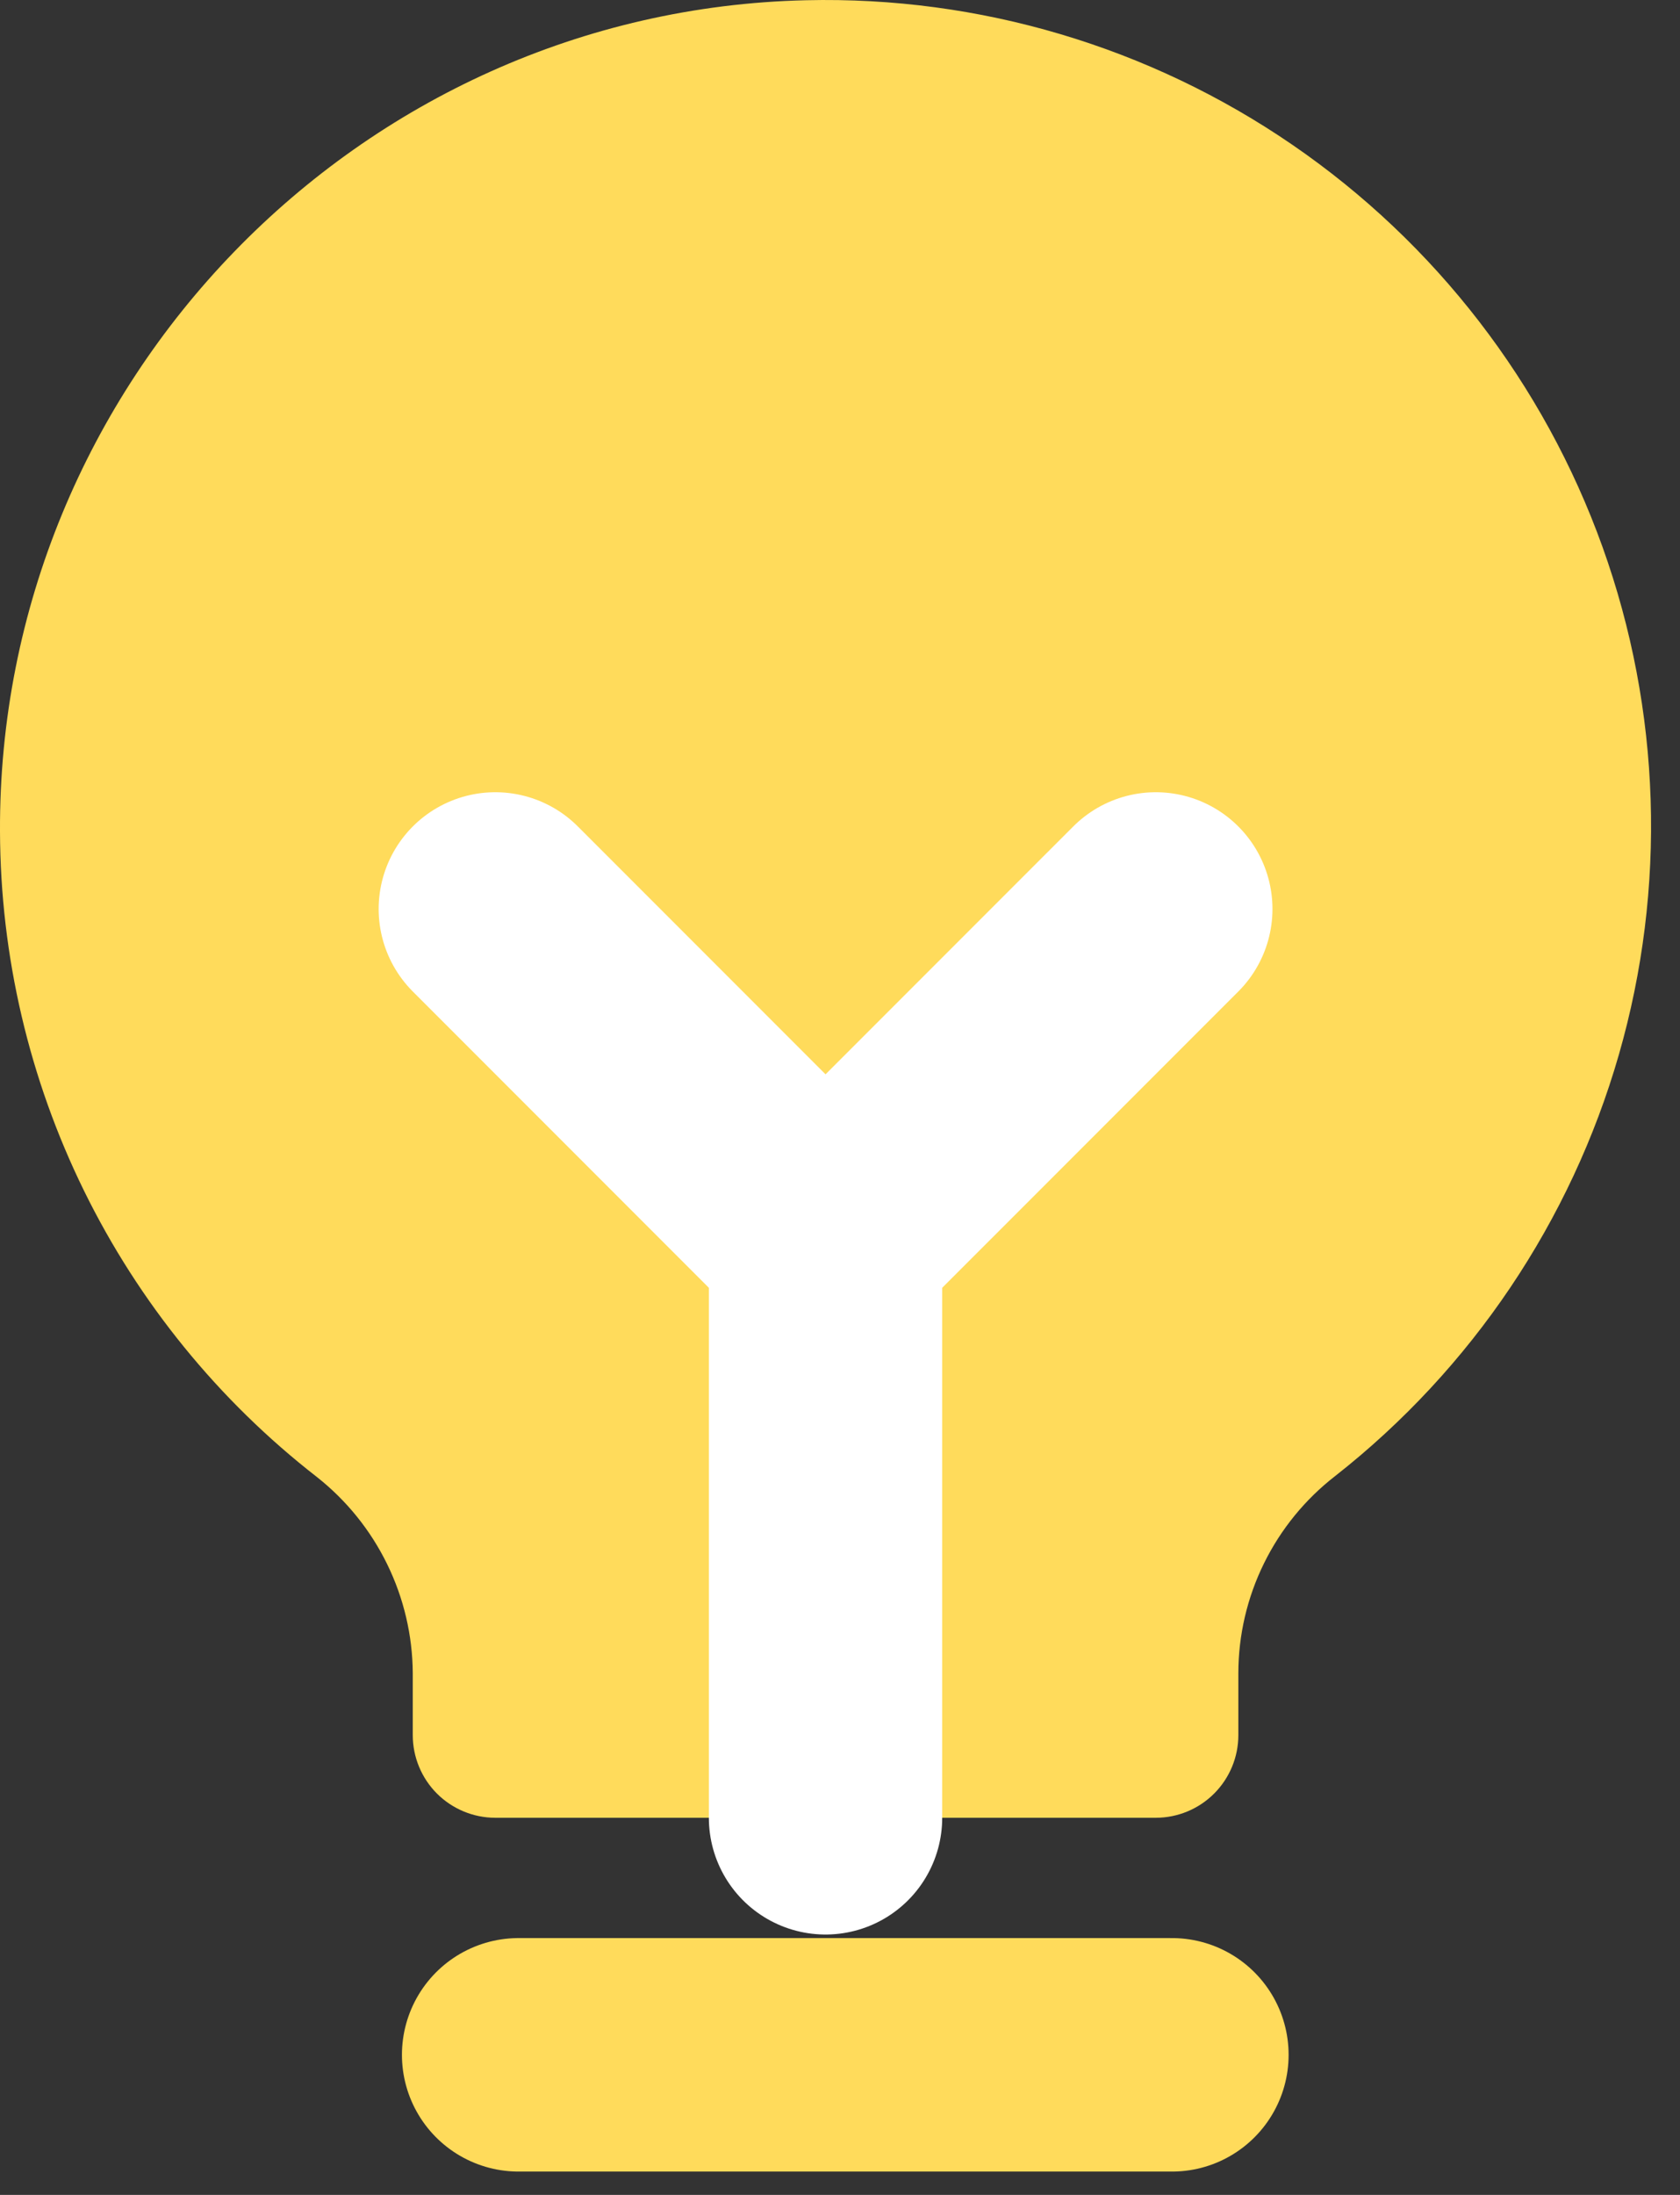 <svg width="36" height="47" viewBox="0 0 36 47" fill="none" xmlns="http://www.w3.org/2000/svg">
<rect x="0" y="0" width="36" height="47" fill="#333333" stroke="none"/>
<path d="M6.789 31.626C4.683 29.989 2.977 27.893 1.801 25.499C0.625 23.104 0.009 20.474 0 17.806C-0.044 8.209 7.673 0.226 17.27 0.005C20.985 -0.083 24.632 1 27.696 3.102C30.76 5.204 33.084 8.216 34.34 11.713C35.595 15.21 35.717 19.013 34.69 22.584C33.662 26.154 31.536 29.31 28.614 31.604C27.969 32.103 27.446 32.743 27.086 33.475C26.725 34.207 26.537 35.012 26.536 35.828V37.155C26.536 37.624 26.349 38.074 26.017 38.406C25.686 38.737 25.236 38.924 24.767 38.924H10.614C10.145 38.924 9.695 38.737 9.363 38.406C9.032 38.074 8.845 37.624 8.845 37.155V35.828C8.84 35.018 8.652 34.22 8.296 33.493C7.94 32.765 7.425 32.127 6.789 31.626Z" fill="#FFDB5B"/>
<path d="M11.113 44H25.113" stroke="#FFDB5B" stroke-width="5" stroke-linecap="round" stroke-linejoin="round"/>
<path d="M17.69 38.924V26.541" stroke="white" stroke-width="5" stroke-linecap="round" stroke-linejoin="round"/>
<path d="M10.614 19.464L17.69 26.54L24.767 19.464" stroke="white" stroke-width="5" stroke-linecap="round" stroke-linejoin="round"/>
</svg>
